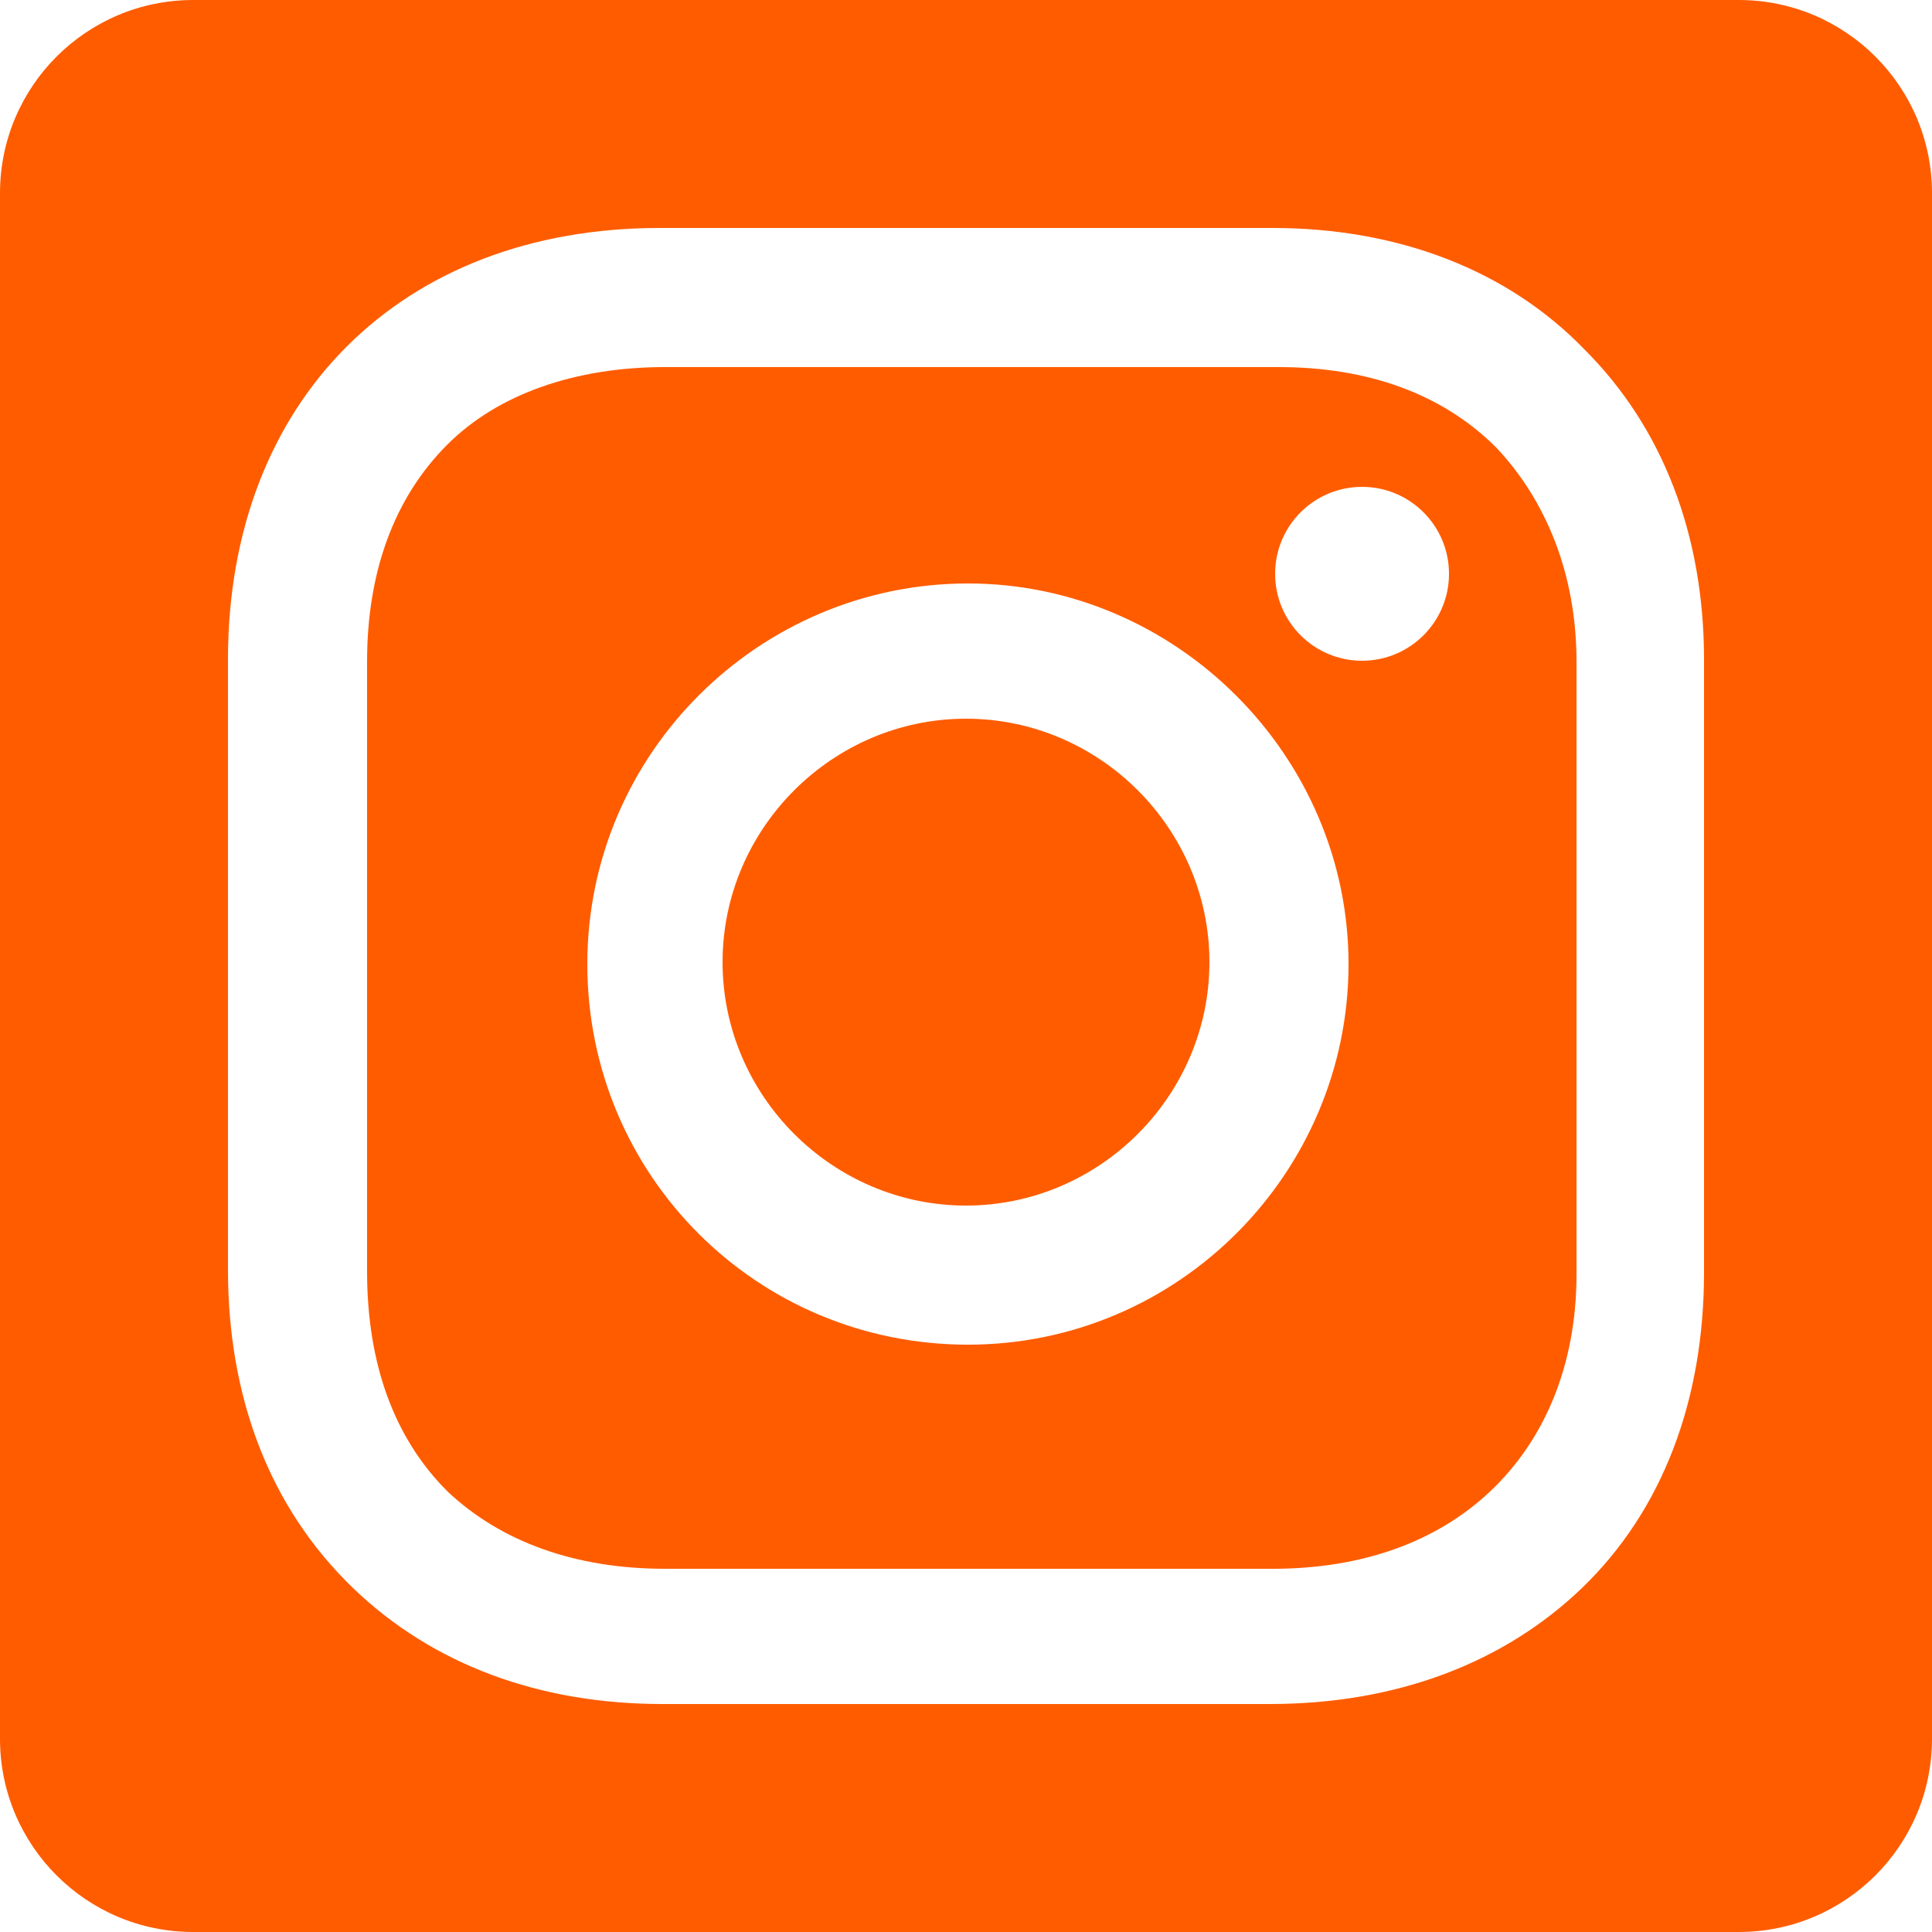 <svg width="500px" height="500px" viewBox="0 0 500 500" version="1.1" xmlns="http://www.w3.org/2000/svg" xmlns:xlink="http://www.w3.org/1999/xlink">
    <g id="Page-1" stroke="none" stroke-width="1" fill="none" fill-rule="evenodd">
        <g id="Group-2" fill="#ff5c00">
            <path d="M50,0 L450,0 C477.614,-5.07265313e-15 500,22.386 500,50 L500,450 C500,477.614 477.614,500 450,500 L50,500 C22.386,500 3.38176876e-15,477.614 0,450 L0,50 C-3.38176876e-15,22.386 22.386,5.07265313e-15 50,0 Z M410.194,90.577 C390.169,69.782 361.673,59 329.327,59 L170.673,59 C103.669,59 59,103.669 59,170.673 L59,328.556 C59,361.673 69.782,390.169 91.347,410.964 C112.141,430.988 139.867,441 171.444,441 L328.556,441 C361.673,441 389.399,430.218 409.423,410.964 C430.218,390.94 441,362.444 441,329.327 L441,170.673 C441,138.327 430.218,110.601 410.194,90.577 Z M408,329.79 C408,353.653 399.52,372.899 385.643,385.985 C371.766,399.072 352.493,406 329.365,406 L172.094,406 C148.966,406 129.692,399.072 115.815,385.985 C101.938,372.129 95,352.884 95,329.02 L95,171.21 C95,148.116 101.938,128.871 115.815,115.015 C128.921,101.928 148.966,95 172.094,95 L330.906,95 C354.034,95 373.308,101.928 387.185,115.785 C400.291,129.641 408,148.886 408,171.21 L408,329.79 Z M250.5,151 C196.633,151 152,194.863 152,249.5 C152,304.137 195.863,348 250.5,348 C305.137,348 349,303.367 349,249.5 C349,195.633 304.367,151 250.5,151 Z M250,312 C215.427,312 187,283.573 187,249 C187,214.427 215.427,186 250,186 C284.573,186 313,214.427 313,249 C313,283.573 284.573,312 250,312 Z M352.5,171 C364.926,171 375,160.926 375,148.5 C375,136.074 364.926,126 352.5,126 C340.074,126 330,136.074 330,148.5 C330,160.926 340.074,171 352.5,171 Z" id="Combined-Shape"></path>
        </g>
    </g>
</svg>